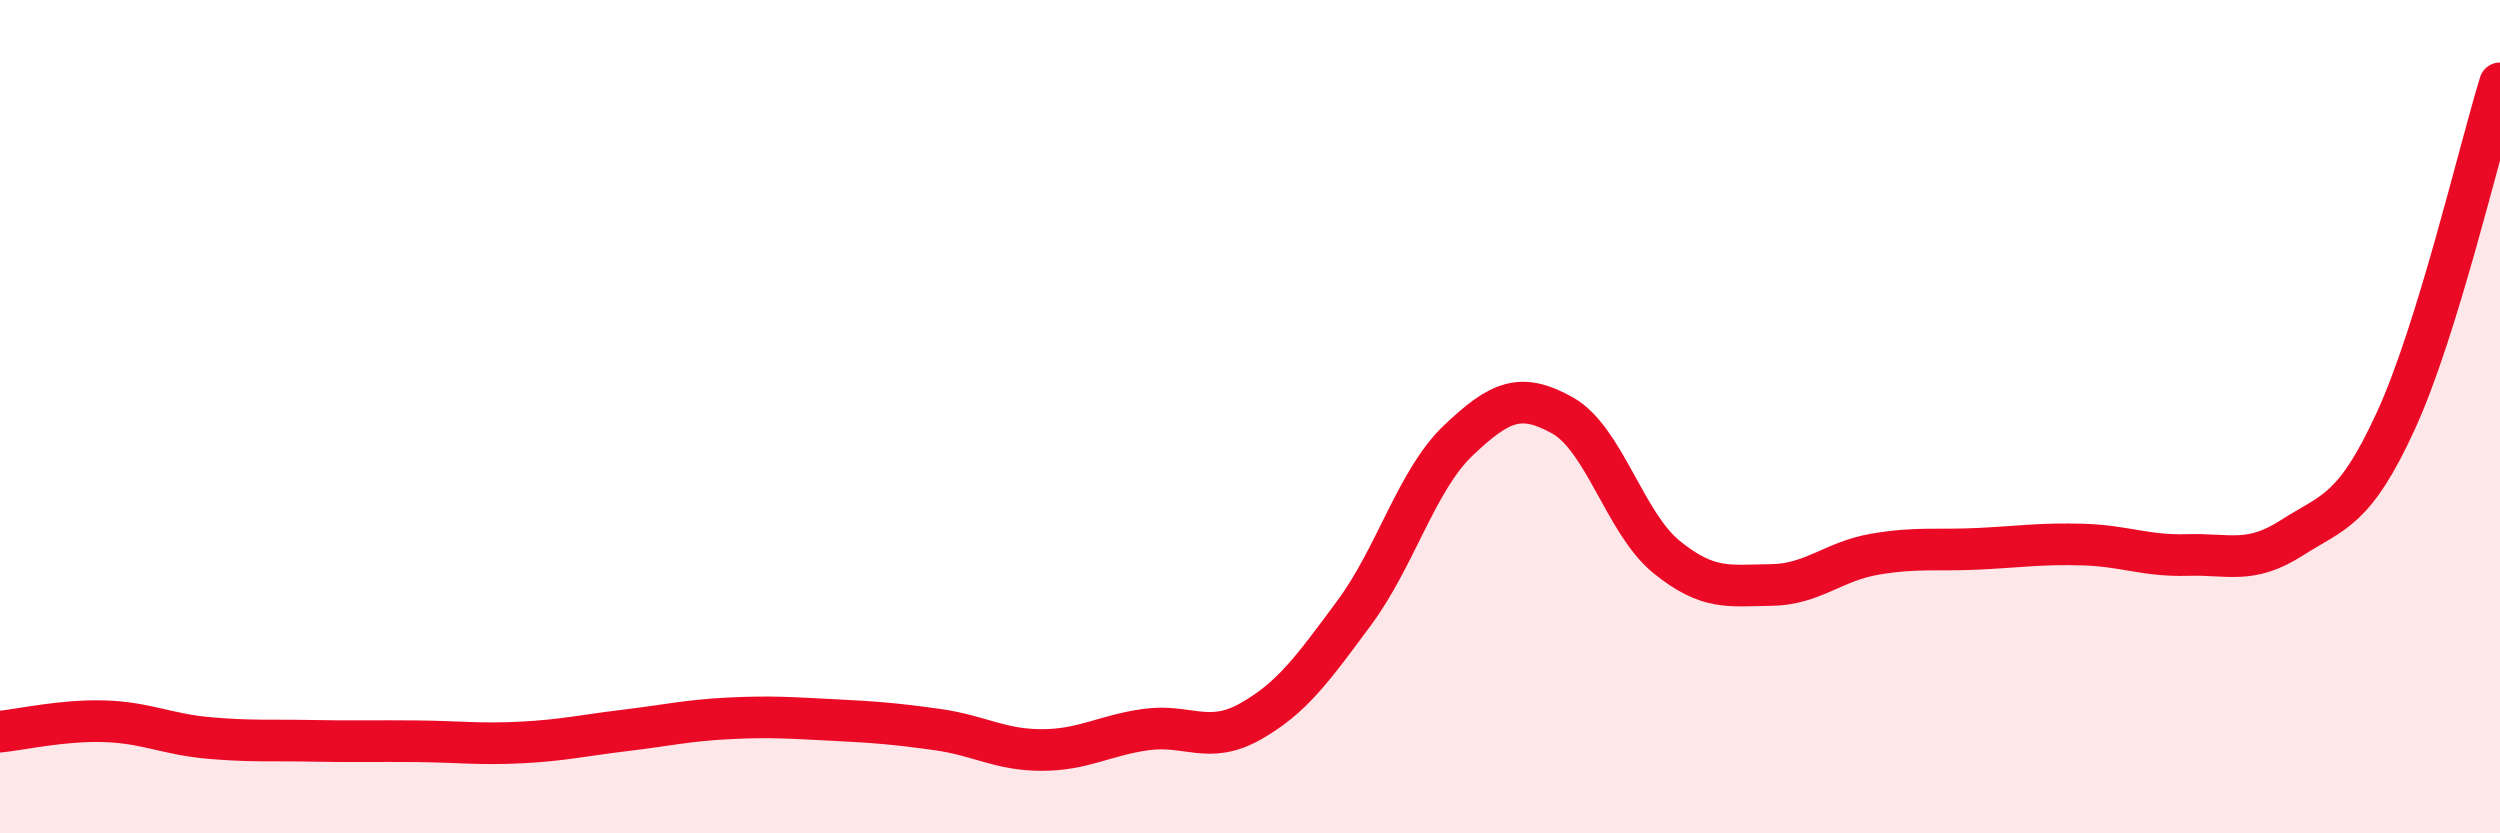 
    <svg width="60" height="20" viewBox="0 0 60 20" xmlns="http://www.w3.org/2000/svg">
      <path
        d="M 0,17.56 C 0.5,17.51 1.5,17.28 2.5,17.31 C 3.5,17.34 4,17.62 5,17.71 C 6,17.8 6.5,17.76 7.5,17.78 C 8.5,17.8 9,17.78 10,17.79 C 11,17.8 11.5,17.87 12.5,17.82 C 13.5,17.77 14,17.65 15,17.53 C 16,17.41 16.5,17.29 17.5,17.24 C 18.5,17.19 19,17.23 20,17.28 C 21,17.33 21.5,17.37 22.5,17.51 C 23.5,17.65 24,18 25,18 C 26,18 26.5,17.65 27.5,17.51 C 28.5,17.37 29,17.88 30,17.32 C 31,16.76 31.5,16.06 32.5,14.71 C 33.5,13.36 34,11.52 35,10.57 C 36,9.62 36.5,9.41 37.5,9.97 C 38.5,10.53 39,12.56 40,13.37 C 41,14.18 41.5,14.05 42.5,14.04 C 43.5,14.03 44,13.47 45,13.3 C 46,13.13 46.5,13.22 47.5,13.17 C 48.5,13.12 49,13.04 50,13.07 C 51,13.1 51.5,13.35 52.5,13.32 C 53.5,13.29 54,13.55 55,12.91 C 56,12.27 56.5,12.28 57.5,10.1 C 58.5,7.92 59.5,3.62 60,2L60 20L0 20Z"
        fill="#EB0A25"
        opacity="0.1"
        stroke-linecap="round"
        stroke-linejoin="round"
      />
      <path
        d="M 0,17.56 C 0.5,17.51 1.5,17.28 2.5,17.31 C 3.5,17.34 4,17.62 5,17.71 C 6,17.8 6.5,17.76 7.5,17.78 C 8.5,17.8 9,17.78 10,17.79 C 11,17.8 11.5,17.87 12.5,17.82 C 13.5,17.77 14,17.65 15,17.53 C 16,17.41 16.5,17.29 17.5,17.24 C 18.5,17.19 19,17.23 20,17.28 C 21,17.33 21.5,17.37 22.5,17.51 C 23.5,17.65 24,18 25,18 C 26,18 26.5,17.65 27.5,17.51 C 28.5,17.37 29,17.88 30,17.32 C 31,16.76 31.5,16.06 32.5,14.71 C 33.5,13.36 34,11.52 35,10.57 C 36,9.62 36.5,9.41 37.5,9.97 C 38.5,10.53 39,12.56 40,13.37 C 41,14.18 41.5,14.05 42.5,14.04 C 43.5,14.03 44,13.47 45,13.3 C 46,13.13 46.5,13.22 47.5,13.17 C 48.5,13.12 49,13.04 50,13.07 C 51,13.1 51.5,13.35 52.5,13.32 C 53.5,13.29 54,13.55 55,12.91 C 56,12.27 56.5,12.28 57.5,10.1 C 58.5,7.92 59.5,3.62 60,2"
        stroke="#EB0A25"
        stroke-width="1"
        fill="none"
        stroke-linecap="round"
        stroke-linejoin="round"
      />
    </svg>
  